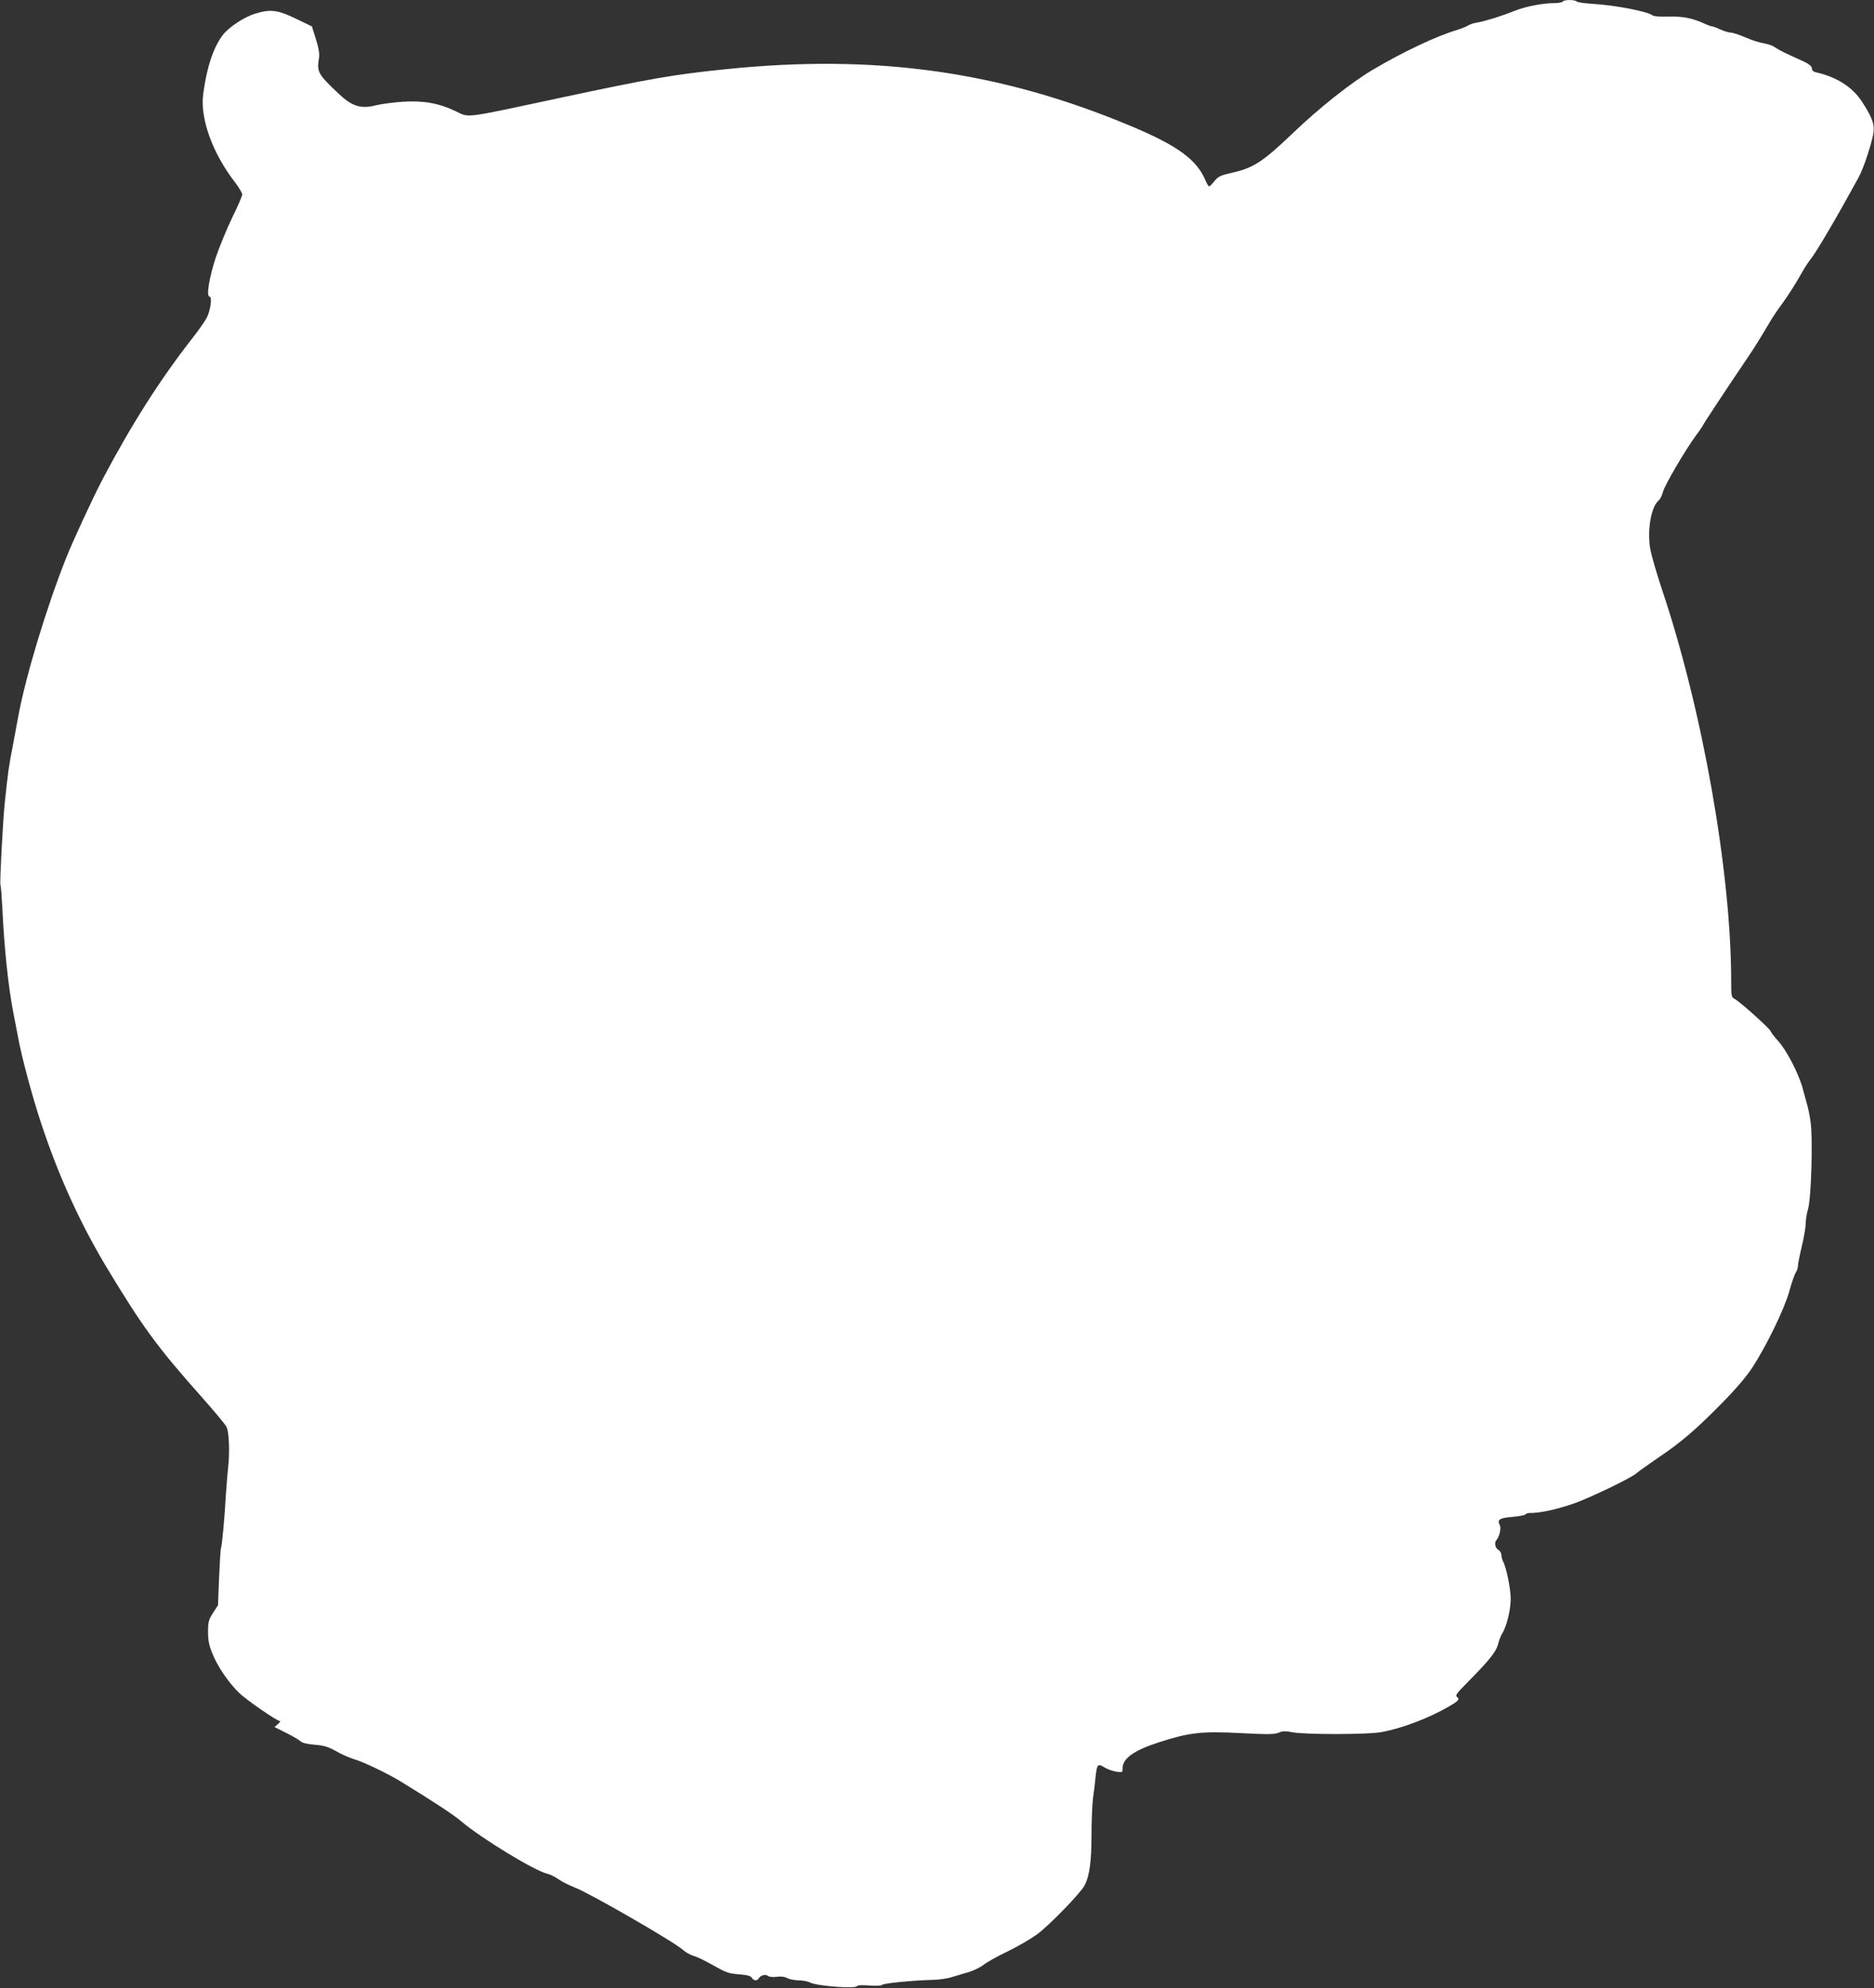 <?xml version="1.0" standalone="no"?>
<!DOCTYPE svg PUBLIC "-//W3C//DTD SVG 20010904//EN"
 "http://www.w3.org/TR/2001/REC-SVG-20010904/DTD/svg10.dtd">
<svg version="1.0" xmlns="http://www.w3.org/2000/svg"
 width="1207pt" height="1280pt" viewBox="0 0 1207 1280"
 preserveAspectRatio="xMidYMid meet">
<rect x="0" y="0" width="1207" height="1280" fill="#333333" stroke="none"/>
<g transform="translate(0,1280) scale(0.1,-0.1)"
fill="#ffffff" stroke="none">
<path d="M10065 12790 c-3 -5 -26 -10 -51 -10 -78 0 -186 -21 -259 -50 -88
-35 -188 -66 -240 -75 -22 -3 -49 -12 -61 -20 -11 -7 -44 -20 -73 -29 -129
-38 -350 -143 -539 -255 -140 -83 -346 -246 -517 -410 -187 -179 -252 -222
-381 -251 -84 -19 -98 -26 -122 -56 -15 -19 -30 -34 -34 -34 -4 0 -15 17 -23
37 -57 136 -181 226 -485 353 -841 352 -1644 464 -2610 364 -332 -34 -482 -60
-1067 -185 -627 -134 -578 -128 -668 -85 -109 52 -206 69 -340 61 -60 -4 -137
-14 -169 -22 -101 -26 -156 -9 -241 70 -136 128 -145 143 -131 229 5 31 0 63
-19 125 l-26 83 -104 50 c-118 57 -163 62 -262 32 -71 -22 -169 -87 -207 -136
-62 -81 -104 -208 -127 -380 -22 -157 60 -384 205 -570 25 -33 46 -68 46 -78
0 -10 -29 -78 -65 -150 -35 -73 -82 -188 -105 -255 -43 -131 -63 -253 -40
-253 18 0 6 -89 -19 -137 -11 -21 -51 -78 -90 -128 -210 -268 -396 -561 -580
-910 -61 -116 -195 -405 -236 -510 -126 -317 -259 -758 -306 -1010 -10 -55
-28 -149 -39 -210 -22 -110 -29 -161 -49 -350 -13 -130 -34 -522 -28 -533 3
-4 8 -70 12 -147 12 -256 38 -504 70 -670 9 -44 22 -114 30 -155 22 -127 92
-387 151 -565 111 -335 247 -634 418 -920 232 -385 328 -517 614 -838 79 -89
151 -175 160 -192 18 -32 23 -171 10 -275 -3 -30 -9 -102 -13 -160 -8 -147
-24 -321 -31 -344 -4 -10 -9 -98 -13 -195 l-7 -176 -32 -49 c-28 -44 -32 -58
-32 -122 0 -56 6 -87 29 -142 32 -81 104 -186 170 -250 47 -46 244 -182 263
-182 6 0 1 -9 -11 -19 l-23 -20 74 -37 c40 -20 82 -44 93 -54 13 -12 44 -19
93 -23 59 -5 86 -13 138 -42 35 -20 87 -43 115 -51 63 -19 214 -91 299 -143
214 -131 342 -215 392 -258 130 -110 475 -320 555 -337 17 -4 49 -20 70 -35
21 -15 69 -39 107 -54 94 -36 631 -345 691 -398 19 -17 51 -35 71 -41 21 -5
78 -33 128 -61 80 -46 99 -53 165 -58 53 -4 76 -10 83 -22 11 -20 34 -22 45
-4 12 20 44 29 59 16 9 -7 31 -9 57 -6 27 4 51 1 67 -8 14 -8 47 -14 73 -15
26 0 60 -6 75 -14 44 -23 302 -42 302 -22 0 5 35 6 79 3 46 -3 81 -1 83 4 3
10 199 29 323 32 39 1 90 8 115 15 25 7 75 22 111 33 37 10 84 33 105 50 21
17 90 55 153 85 63 30 148 80 190 110 77 56 281 266 307 316 31 60 44 152 44
323 0 94 5 202 10 240 6 39 13 98 16 132 9 84 14 91 56 65 19 -12 53 -24 76
-28 41 -6 42 -6 42 20 0 65 73 117 238 170 193 62 273 71 521 58 178 -9 220
-9 247 3 26 11 44 11 91 2 80 -15 480 -15 568 1 134 24 308 90 440 167 60 35
68 45 49 60 -13 9 -1 24 64 90 144 145 189 201 201 251 7 25 18 56 26 67 28
43 55 152 55 222 0 67 -28 204 -50 244 -5 11 -10 29 -10 40 0 12 -9 26 -20 33
-21 13 -27 47 -11 64 18 20 31 76 21 94 -19 36 -3 47 80 54 44 4 82 11 85 16
3 5 13 9 23 9 70 -1 171 21 288 61 106 37 369 164 404 195 14 12 77 57 140
100 150 101 245 183 411 352 88 89 157 170 195 228 91 140 206 376 238 490 15
55 34 110 42 122 8 12 14 31 14 43 0 11 11 68 25 126 14 58 25 124 25 147 0
23 7 67 16 97 20 75 31 457 15 560 -6 41 -16 89 -21 105 -5 17 -18 66 -30 110
-26 95 -106 249 -161 307 -21 23 -41 49 -44 58 -6 18 -197 190 -233 209 -21
11 -22 18 -22 119 -1 699 -184 1737 -444 2512 -36 107 -70 226 -77 264 -21
123 5 274 55 315 9 7 21 32 27 55 12 45 143 268 214 365 25 33 45 63 45 66 0
4 155 239 281 425 49 72 80 122 150 240 18 30 51 80 74 110 42 57 89 131 134
211 14 25 36 59 49 75 42 52 171 273 313 532 33 61 88 229 96 291 6 54 -11 99
-75 197 -60 93 -164 159 -294 188 -19 4 -28 13 -28 25 0 14 -17 28 -57 47 -32
14 -83 38 -113 52 -30 14 -63 33 -72 40 -10 8 -40 18 -67 23 -27 4 -81 21
-119 38 -39 17 -81 31 -94 31 -13 0 -43 9 -67 20 -24 11 -48 20 -53 20 -6 0
-24 6 -41 14 -89 40 -143 51 -236 49 -52 -2 -100 2 -106 7 -31 26 -238 66
-385 75 -52 3 -99 10 -104 15 -13 13 -83 13 -91 0z"/>
</g>
</svg>
